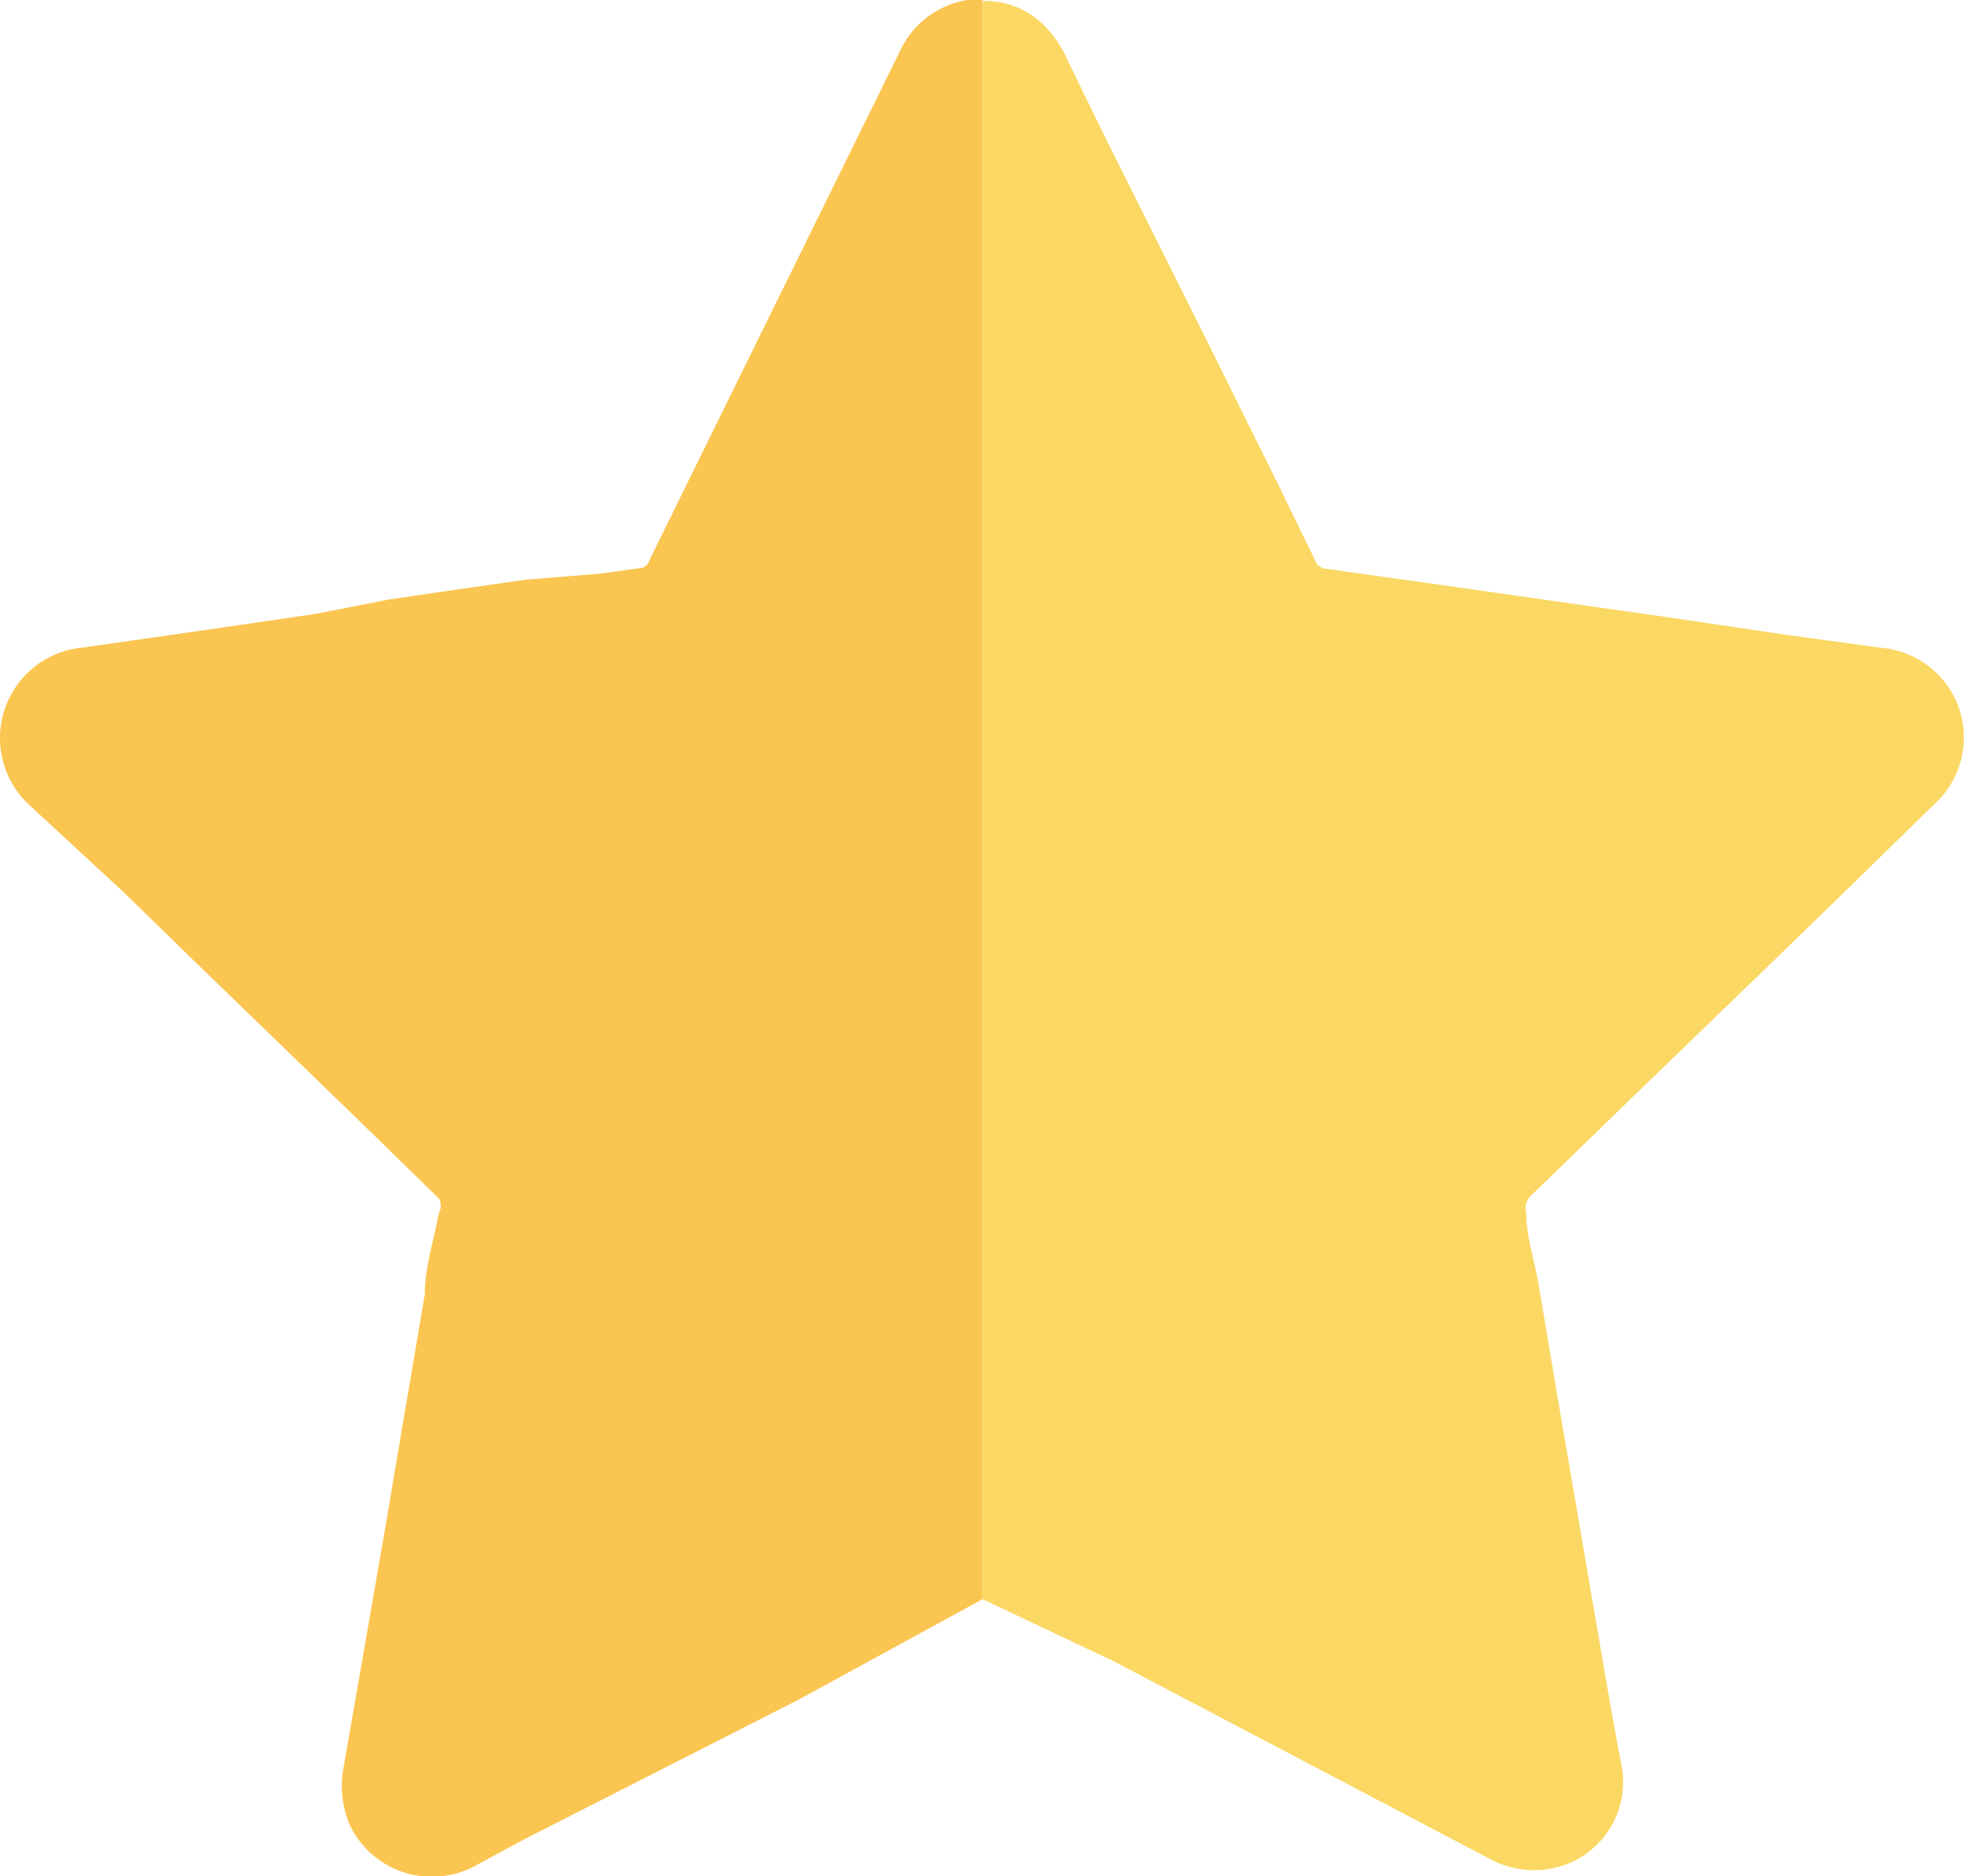 <svg xmlns="http://www.w3.org/2000/svg" viewBox="0 0 19.65 18.77"><defs><style>.cls-1{fill:#fbc551;}.cls-2{fill:#fbd864;}</style></defs><title>Recurso 12</title><g id="Capa_2" data-name="Capa 2"><g id="Capa_1-2" data-name="Capa 1"><path class="cls-1" d="M9.83,16,8,17,5.25,18.4l-.5.27a.91.91,0,0,1-1.25-.41,1,1,0,0,1-.06-.59q.2-1.15.4-2.3l.41-2.42c0-.27.09-.54.14-.81a.15.15,0,0,0,0-.15l-.82-.8L2,9.67l-.77-.75L.3,8.06A.91.91,0,0,1,.14,6.9a.91.91,0,0,1,.68-.42l.84-.12.83-.12.68-.1L3.88,6l.68-.1.7-.1L6,5.74l.43-.06A.12.12,0,0,0,6.5,5.6l.57-1.16.65-1.32L9,.52A.9.9,0,0,1,9.68,0h.15s0,.07,0,.11q0,7.88,0,15.77S9.83,16,9.83,16Z"/><path class="cls-2" d="M9.83,16s0-.07,0-.11Q9.83,8,9.83.12s0-.07,0-.11a.83.83,0,0,1,.59.22,1.08,1.08,0,0,1,.26.37l.4.82,1,2,.7,1.41.38.78a.12.12,0,0,0,.1.08l1,.14L15.45,6l1.2.17,1.21.18.95.13a.91.91,0,0,1,.76.53.9.9,0,0,1-.18,1l-.88.86-.7.68L16.31,11l-.69.67-.29.28a.18.18,0,0,0-.06.19c0,.23.08.46.12.69l.24,1.42.42,2.45c.06.35.12.69.18,1a.88.88,0,0,1-.74,1,.93.93,0,0,1-.6-.11l-1.37-.72-2.38-1.25Z"/></g></g></svg>